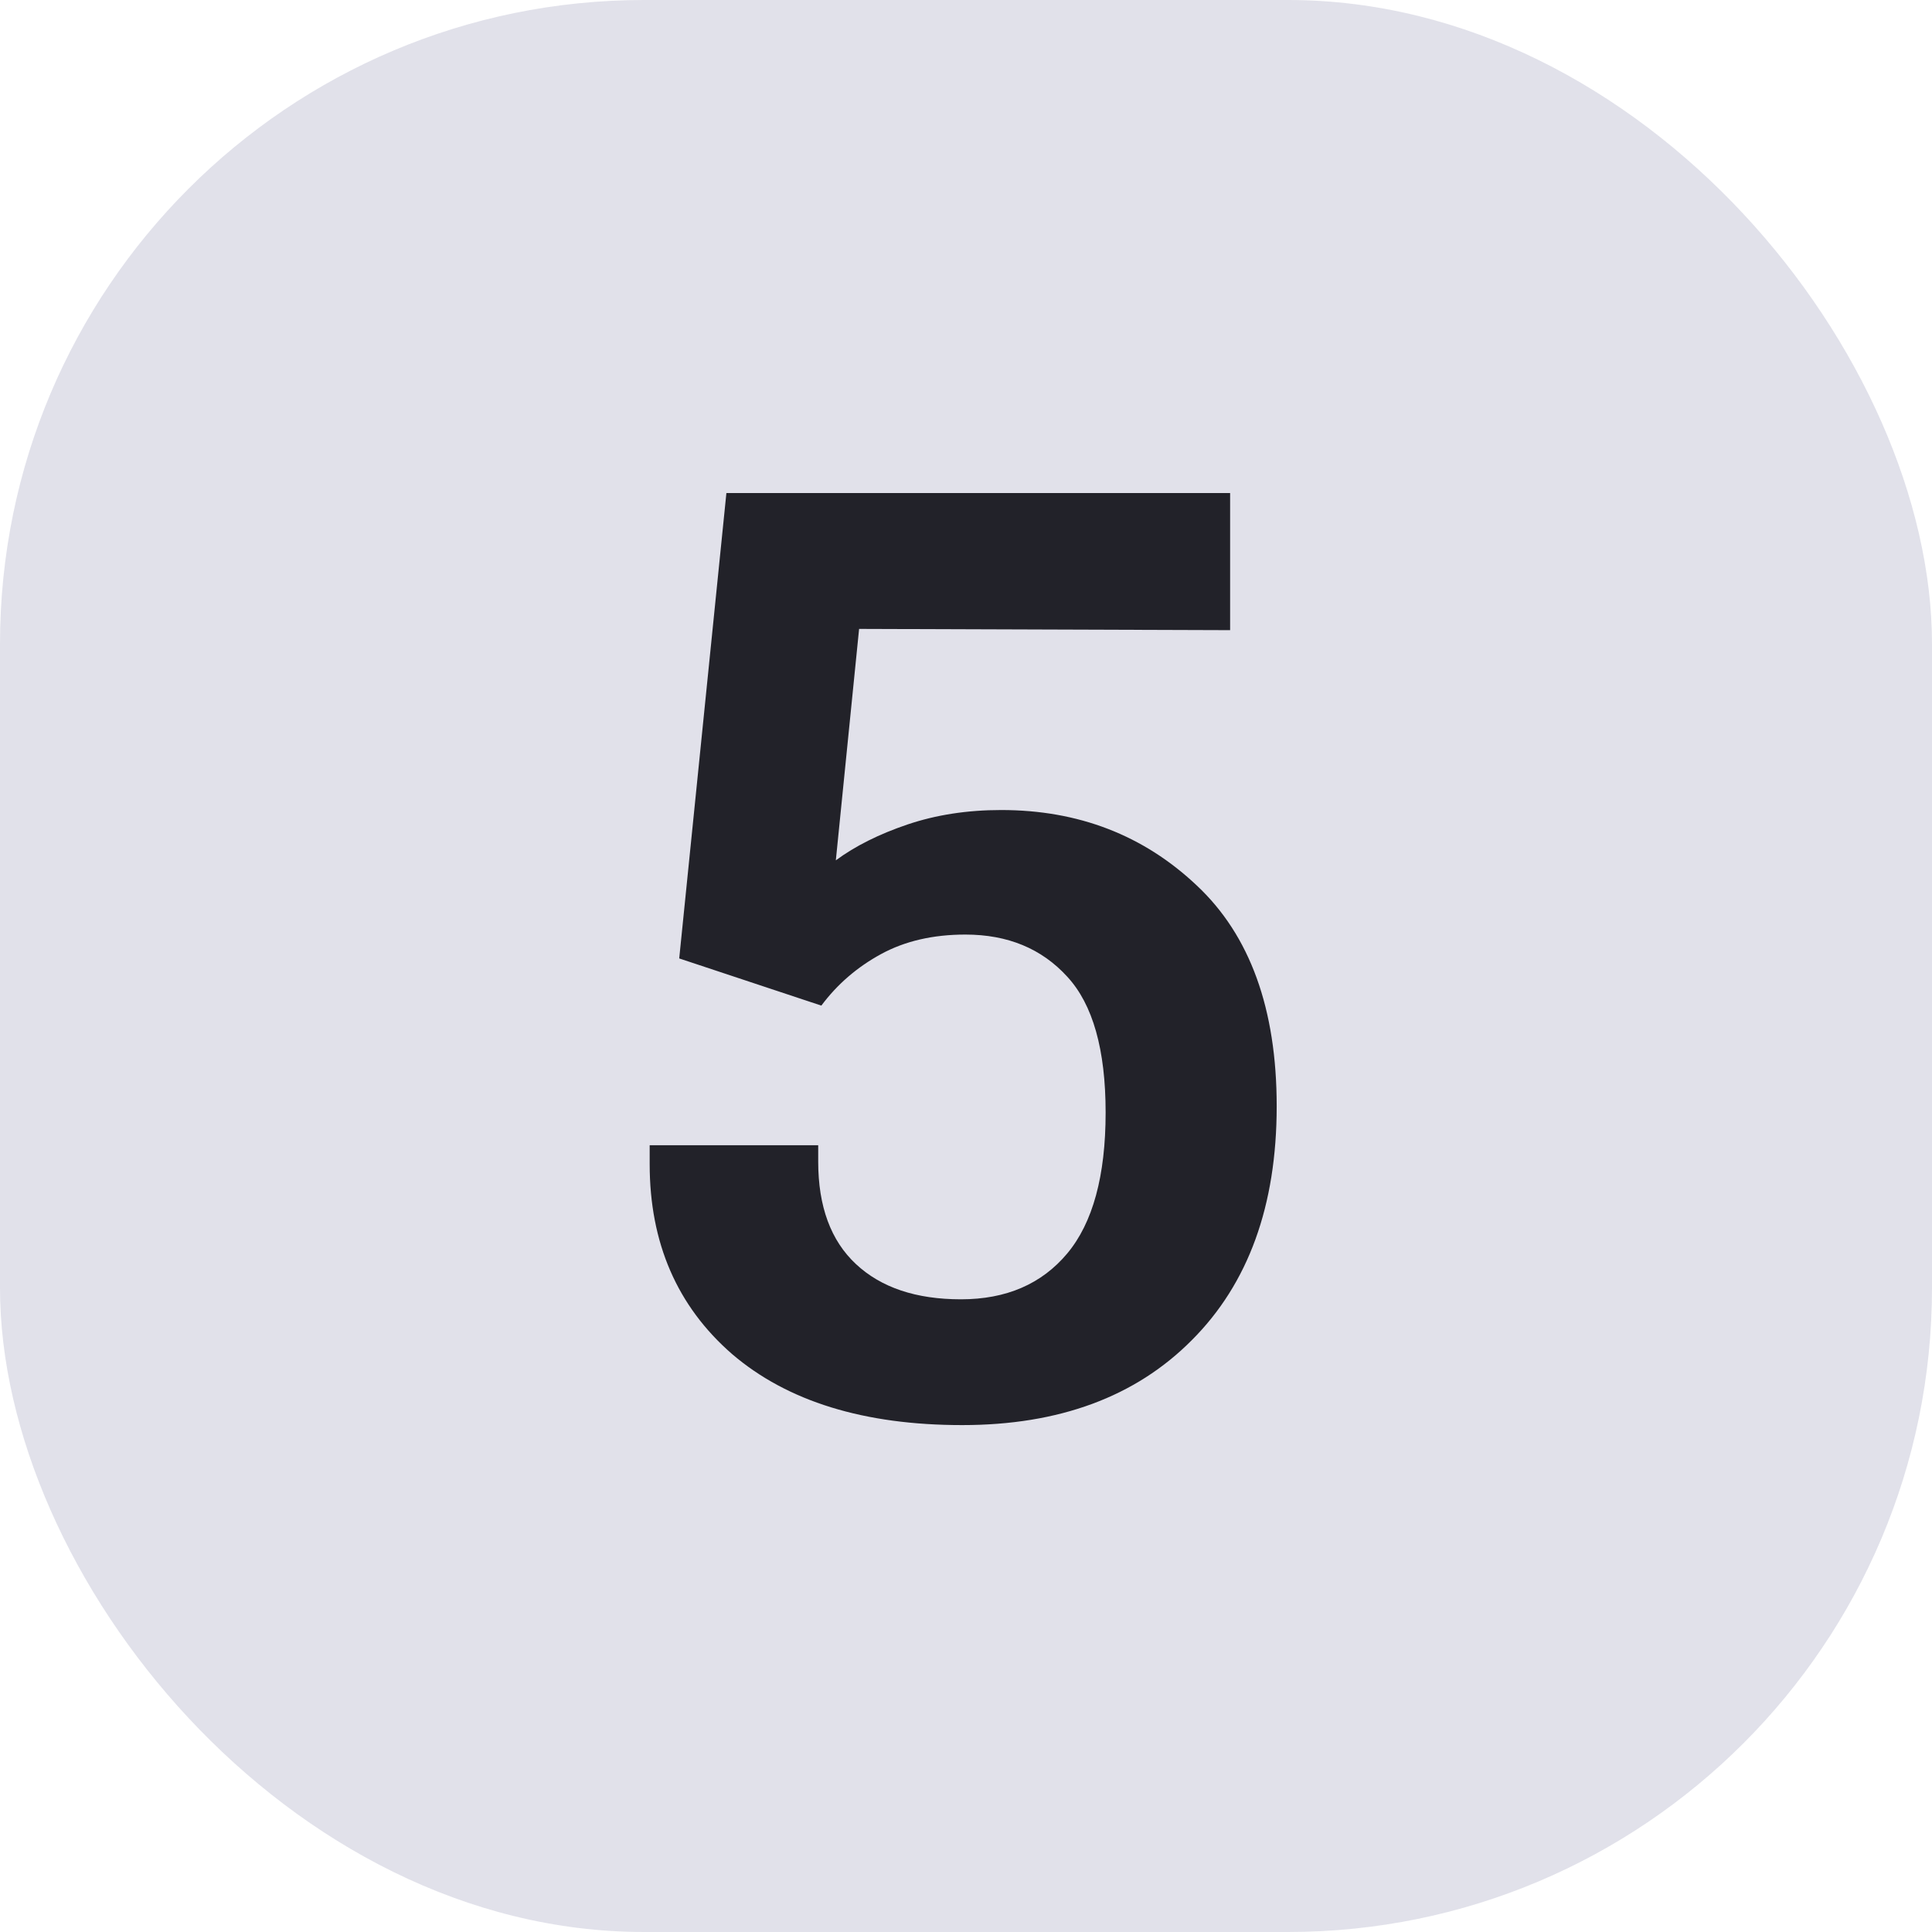 <?xml version="1.0" encoding="UTF-8"?> <svg xmlns="http://www.w3.org/2000/svg" width="48" height="48" viewBox="0 0 48 48" fill="none"> <rect width="48" height="48" rx="16" fill="#E1E1EA"></rect> <path d="M16.141 28.922V28.453H20.328V28.859C20.328 29.974 20.641 30.823 21.266 31.406C21.891 31.99 22.76 32.281 23.875 32.281C25 32.281 25.88 31.901 26.516 31.141C27.151 30.38 27.469 29.213 27.469 27.641C27.469 26.078 27.151 24.953 26.516 24.266C25.88 23.568 25.037 23.219 23.984 23.219C23.182 23.219 22.484 23.38 21.891 23.703C21.297 24.026 20.802 24.453 20.406 24.984L16.875 23.812L18.047 12.25H30.562V15.656L21.344 15.625L20.766 21.375C21.245 21.021 21.838 20.724 22.547 20.484C23.255 20.245 24.031 20.125 24.875 20.125C26.792 20.125 28.412 20.75 29.734 22C31.057 23.24 31.719 25.068 31.719 27.484C31.719 29.953 31.016 31.891 29.609 33.297C28.213 34.703 26.312 35.406 23.906 35.406C21.469 35.406 19.562 34.818 18.188 33.641C16.823 32.453 16.141 30.88 16.141 28.922Z" fill="#222229"></path> </svg> 